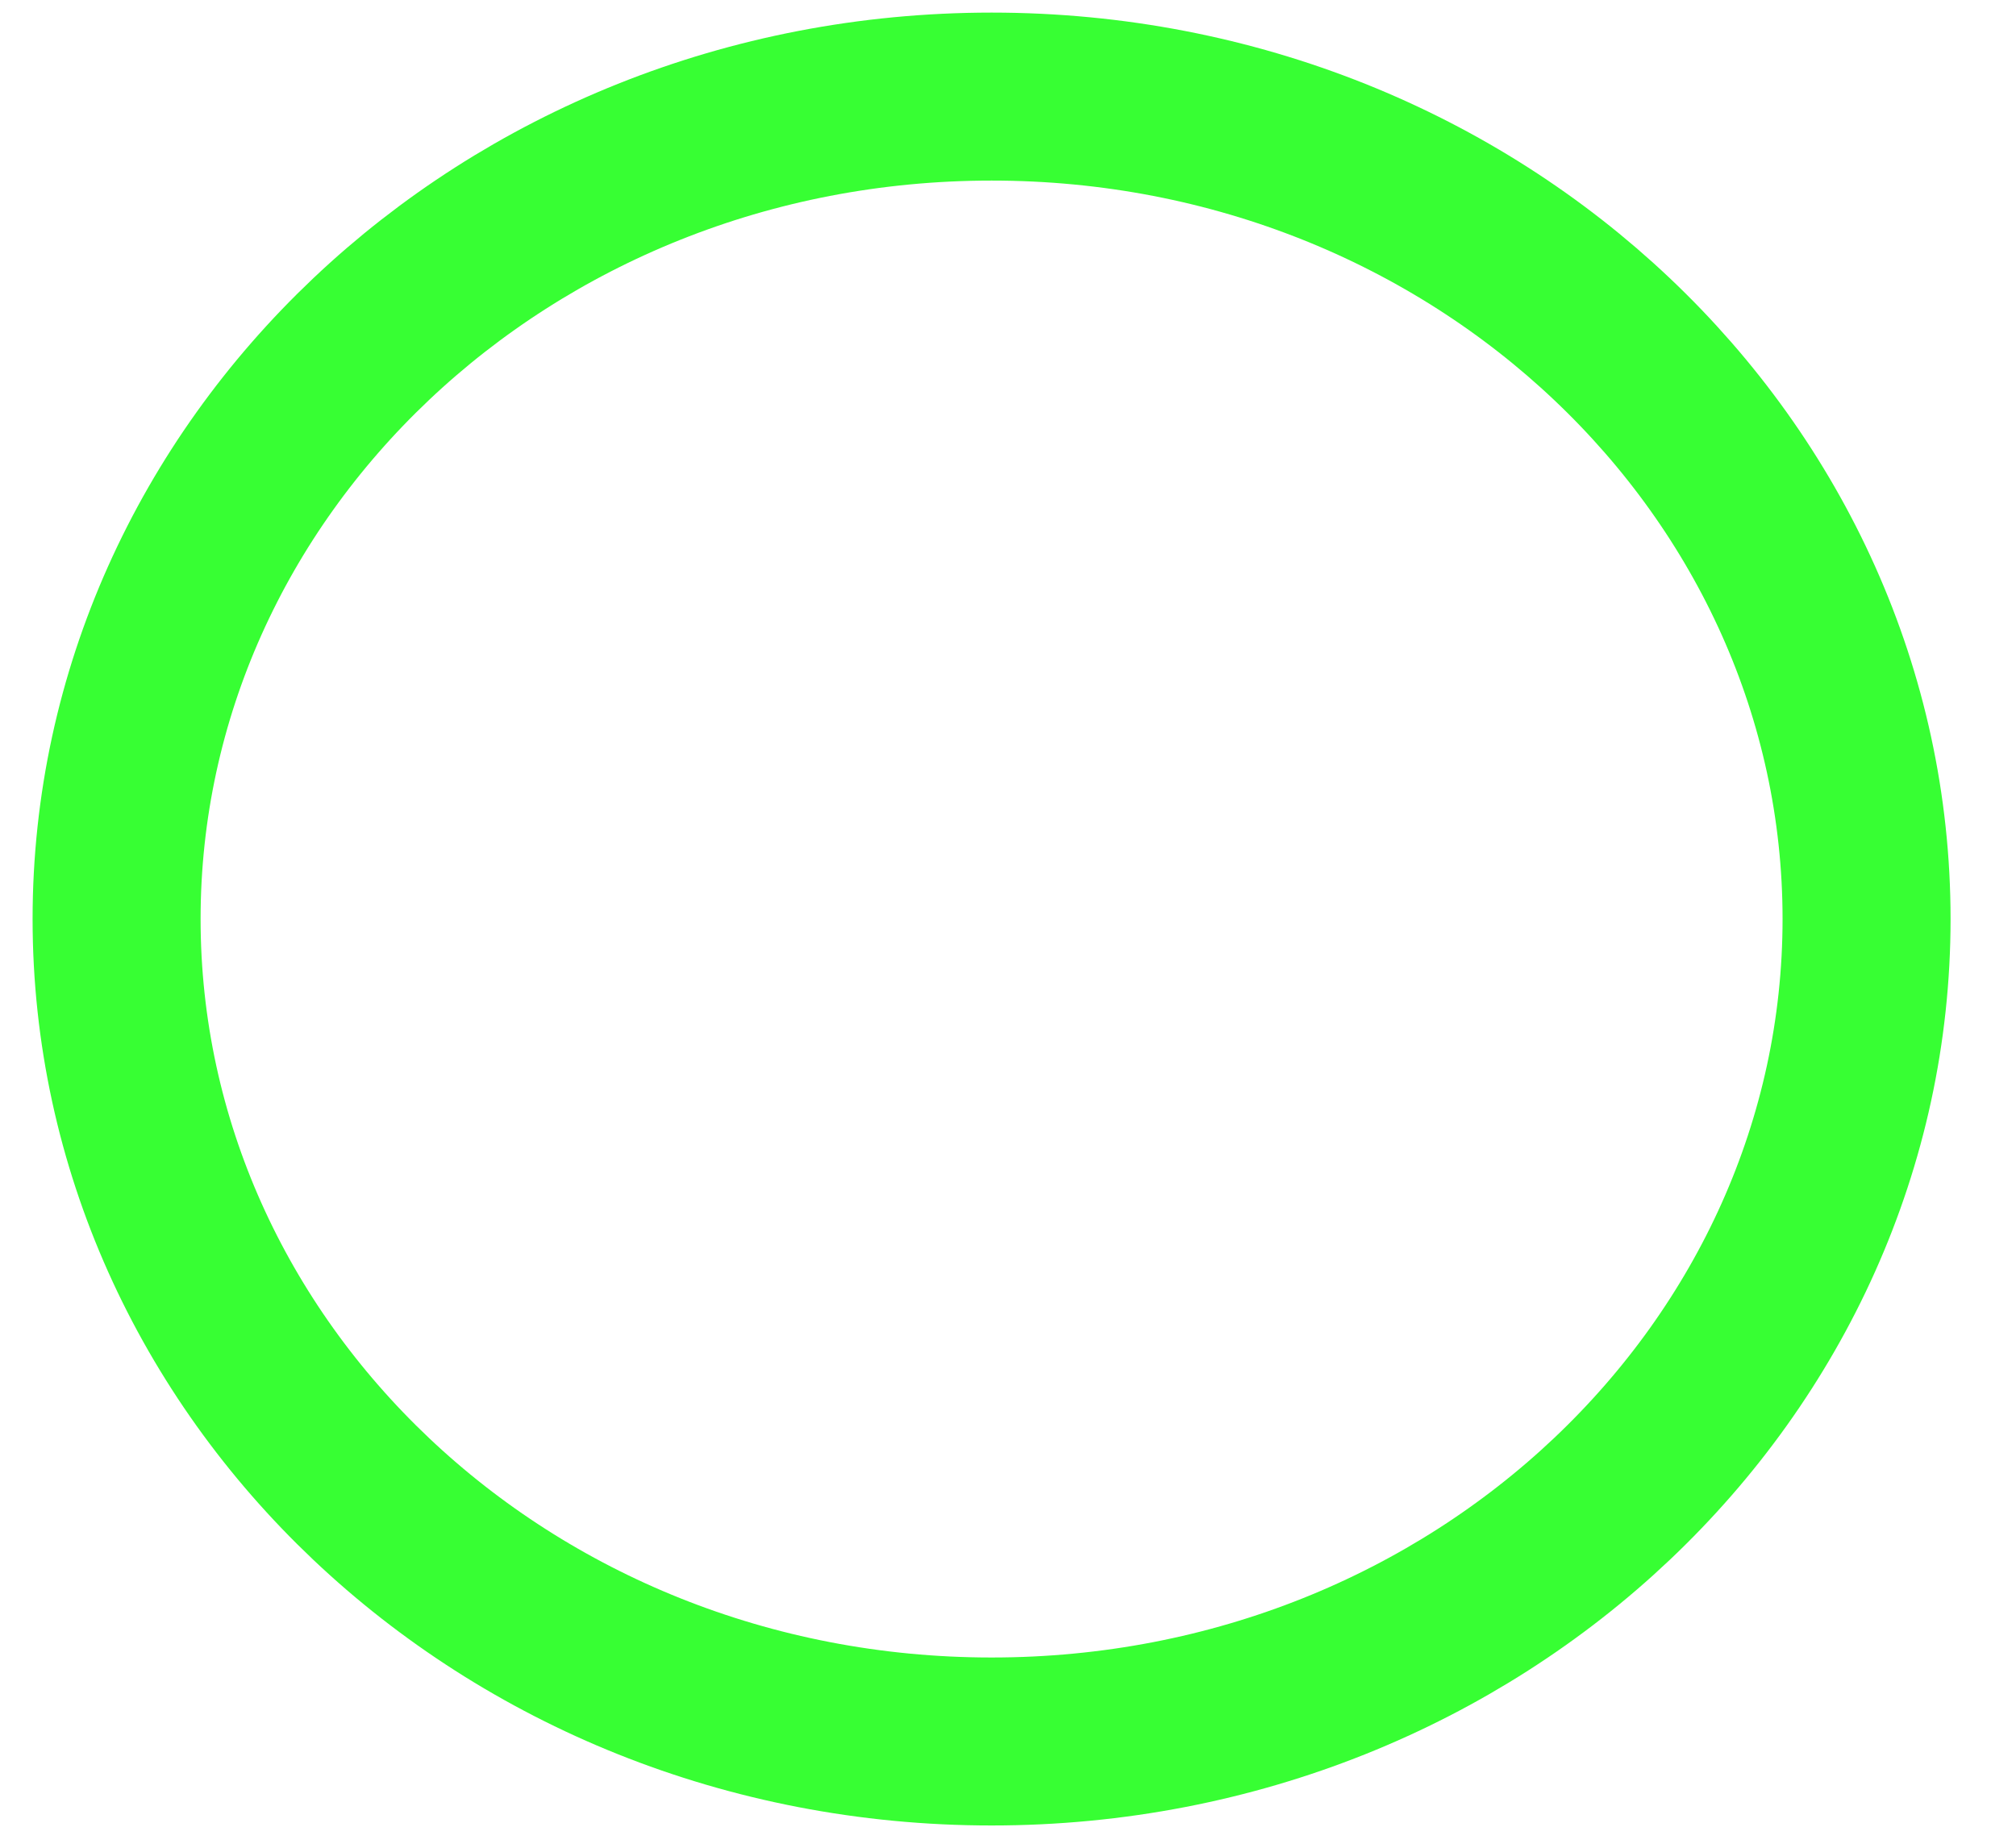 <svg width="24" height="22" viewBox="0 0 24 22" fill="none" xmlns="http://www.w3.org/2000/svg">
<path d="M11.805 1.15C17.611 1.15 22.221 5.586 22.221 10.942C22.221 16.298 17.611 20.735 11.805 20.735C5.998 20.735 1.388 16.298 1.388 10.942C1.388 5.586 5.998 1.15 11.805 1.15Z" stroke="#05FF00" stroke-opacity="0.8" stroke-width="2"/>
</svg>
